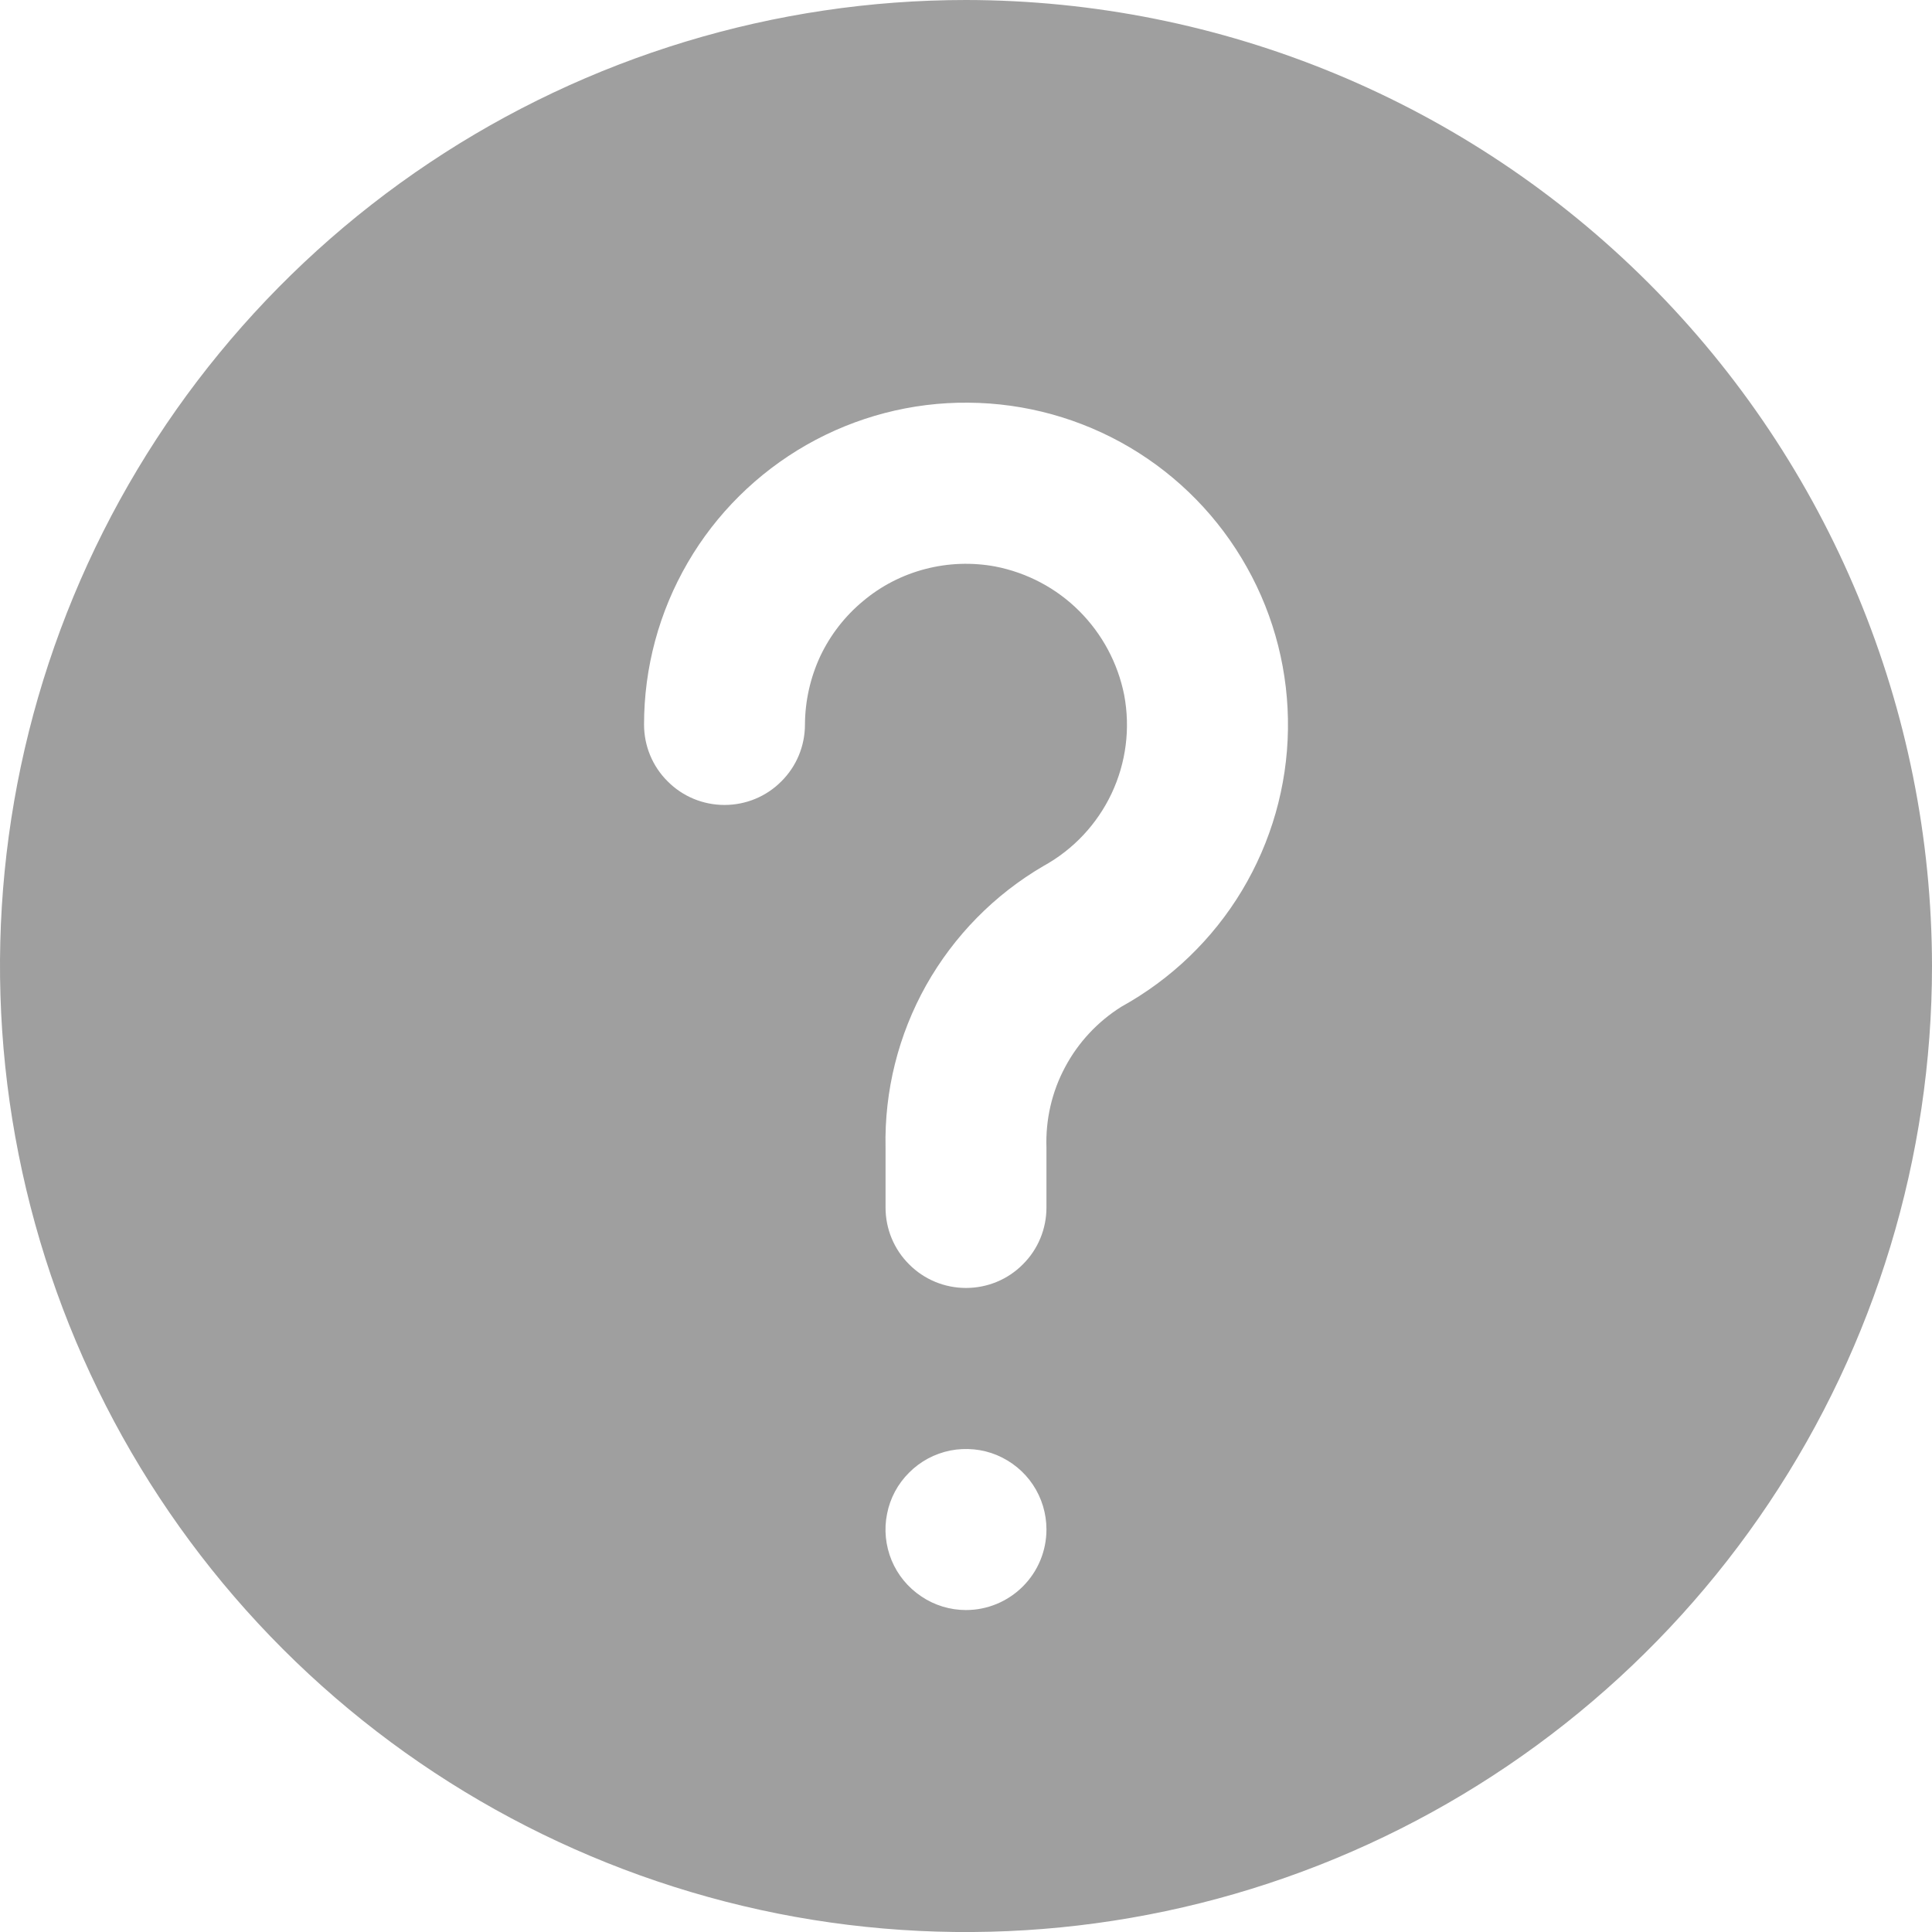 <svg width="14" height="14" viewBox="0 0 14 14" fill="none" xmlns="http://www.w3.org/2000/svg">
<g id="fi-sr-interrogation" clip-path="url(#clip0_289_5287)">
<path id="Vector" d="M7 0C5.616 0 4.262 0.411 3.111 1.18C1.96 1.949 1.063 3.042 0.533 4.321C0.003 5.6 -0.136 7.008 0.135 8.366C0.405 9.723 1.071 10.971 2.05 11.95C3.029 12.929 4.277 13.595 5.634 13.866C6.992 14.136 8.4 13.997 9.679 13.467C10.958 12.937 12.051 12.04 12.82 10.889C13.589 9.738 14 8.384 14 7C13.998 5.144 13.26 3.365 11.947 2.052C10.635 0.74 8.856 0.002 7 0V0ZM7 11.667C6.885 11.667 6.772 11.633 6.676 11.568C6.58 11.504 6.505 11.413 6.461 11.307C6.417 11.2 6.405 11.083 6.428 10.97C6.45 10.856 6.506 10.752 6.588 10.671C6.669 10.589 6.773 10.534 6.886 10.511C6.999 10.489 7.117 10.5 7.223 10.544C7.33 10.589 7.421 10.663 7.485 10.759C7.549 10.855 7.583 10.968 7.583 11.083C7.583 11.238 7.522 11.386 7.412 11.496C7.303 11.605 7.155 11.667 7 11.667ZM8.126 7.295C7.954 7.403 7.813 7.554 7.718 7.733C7.622 7.912 7.576 8.114 7.583 8.317V8.75C7.583 8.905 7.522 9.053 7.412 9.162C7.303 9.272 7.155 9.333 7 9.333C6.845 9.333 6.697 9.272 6.588 9.162C6.478 9.053 6.417 8.905 6.417 8.75V8.317C6.408 7.905 6.51 7.499 6.711 7.14C6.913 6.781 7.207 6.482 7.562 6.275C7.778 6.156 7.95 5.972 8.055 5.75C8.16 5.527 8.192 5.277 8.146 5.035C8.1 4.805 7.987 4.594 7.821 4.428C7.655 4.262 7.443 4.15 7.212 4.105C7.044 4.074 6.871 4.08 6.706 4.123C6.54 4.166 6.386 4.245 6.255 4.355C6.123 4.464 6.017 4.601 5.944 4.755C5.872 4.91 5.834 5.079 5.833 5.25C5.833 5.405 5.772 5.553 5.662 5.662C5.553 5.772 5.405 5.833 5.25 5.833C5.095 5.833 4.947 5.772 4.838 5.662C4.728 5.553 4.667 5.405 4.667 5.25C4.667 4.838 4.776 4.434 4.983 4.078C5.189 3.723 5.487 3.428 5.844 3.224C6.202 3.02 6.607 2.914 7.018 2.918C7.43 2.921 7.833 3.033 8.187 3.242C8.542 3.452 8.834 3.751 9.035 4.11C9.237 4.469 9.339 4.875 9.333 5.286C9.327 5.698 9.212 6.1 9 6.453C8.788 6.806 8.486 7.096 8.126 7.295V7.295Z" fill="#9F9F9F"/>
</g>
<defs>
<clipPath id="clip0_289_5287">
<rect width="14" height="14" fill="white"/>
</clipPath>
</defs>
</svg>
